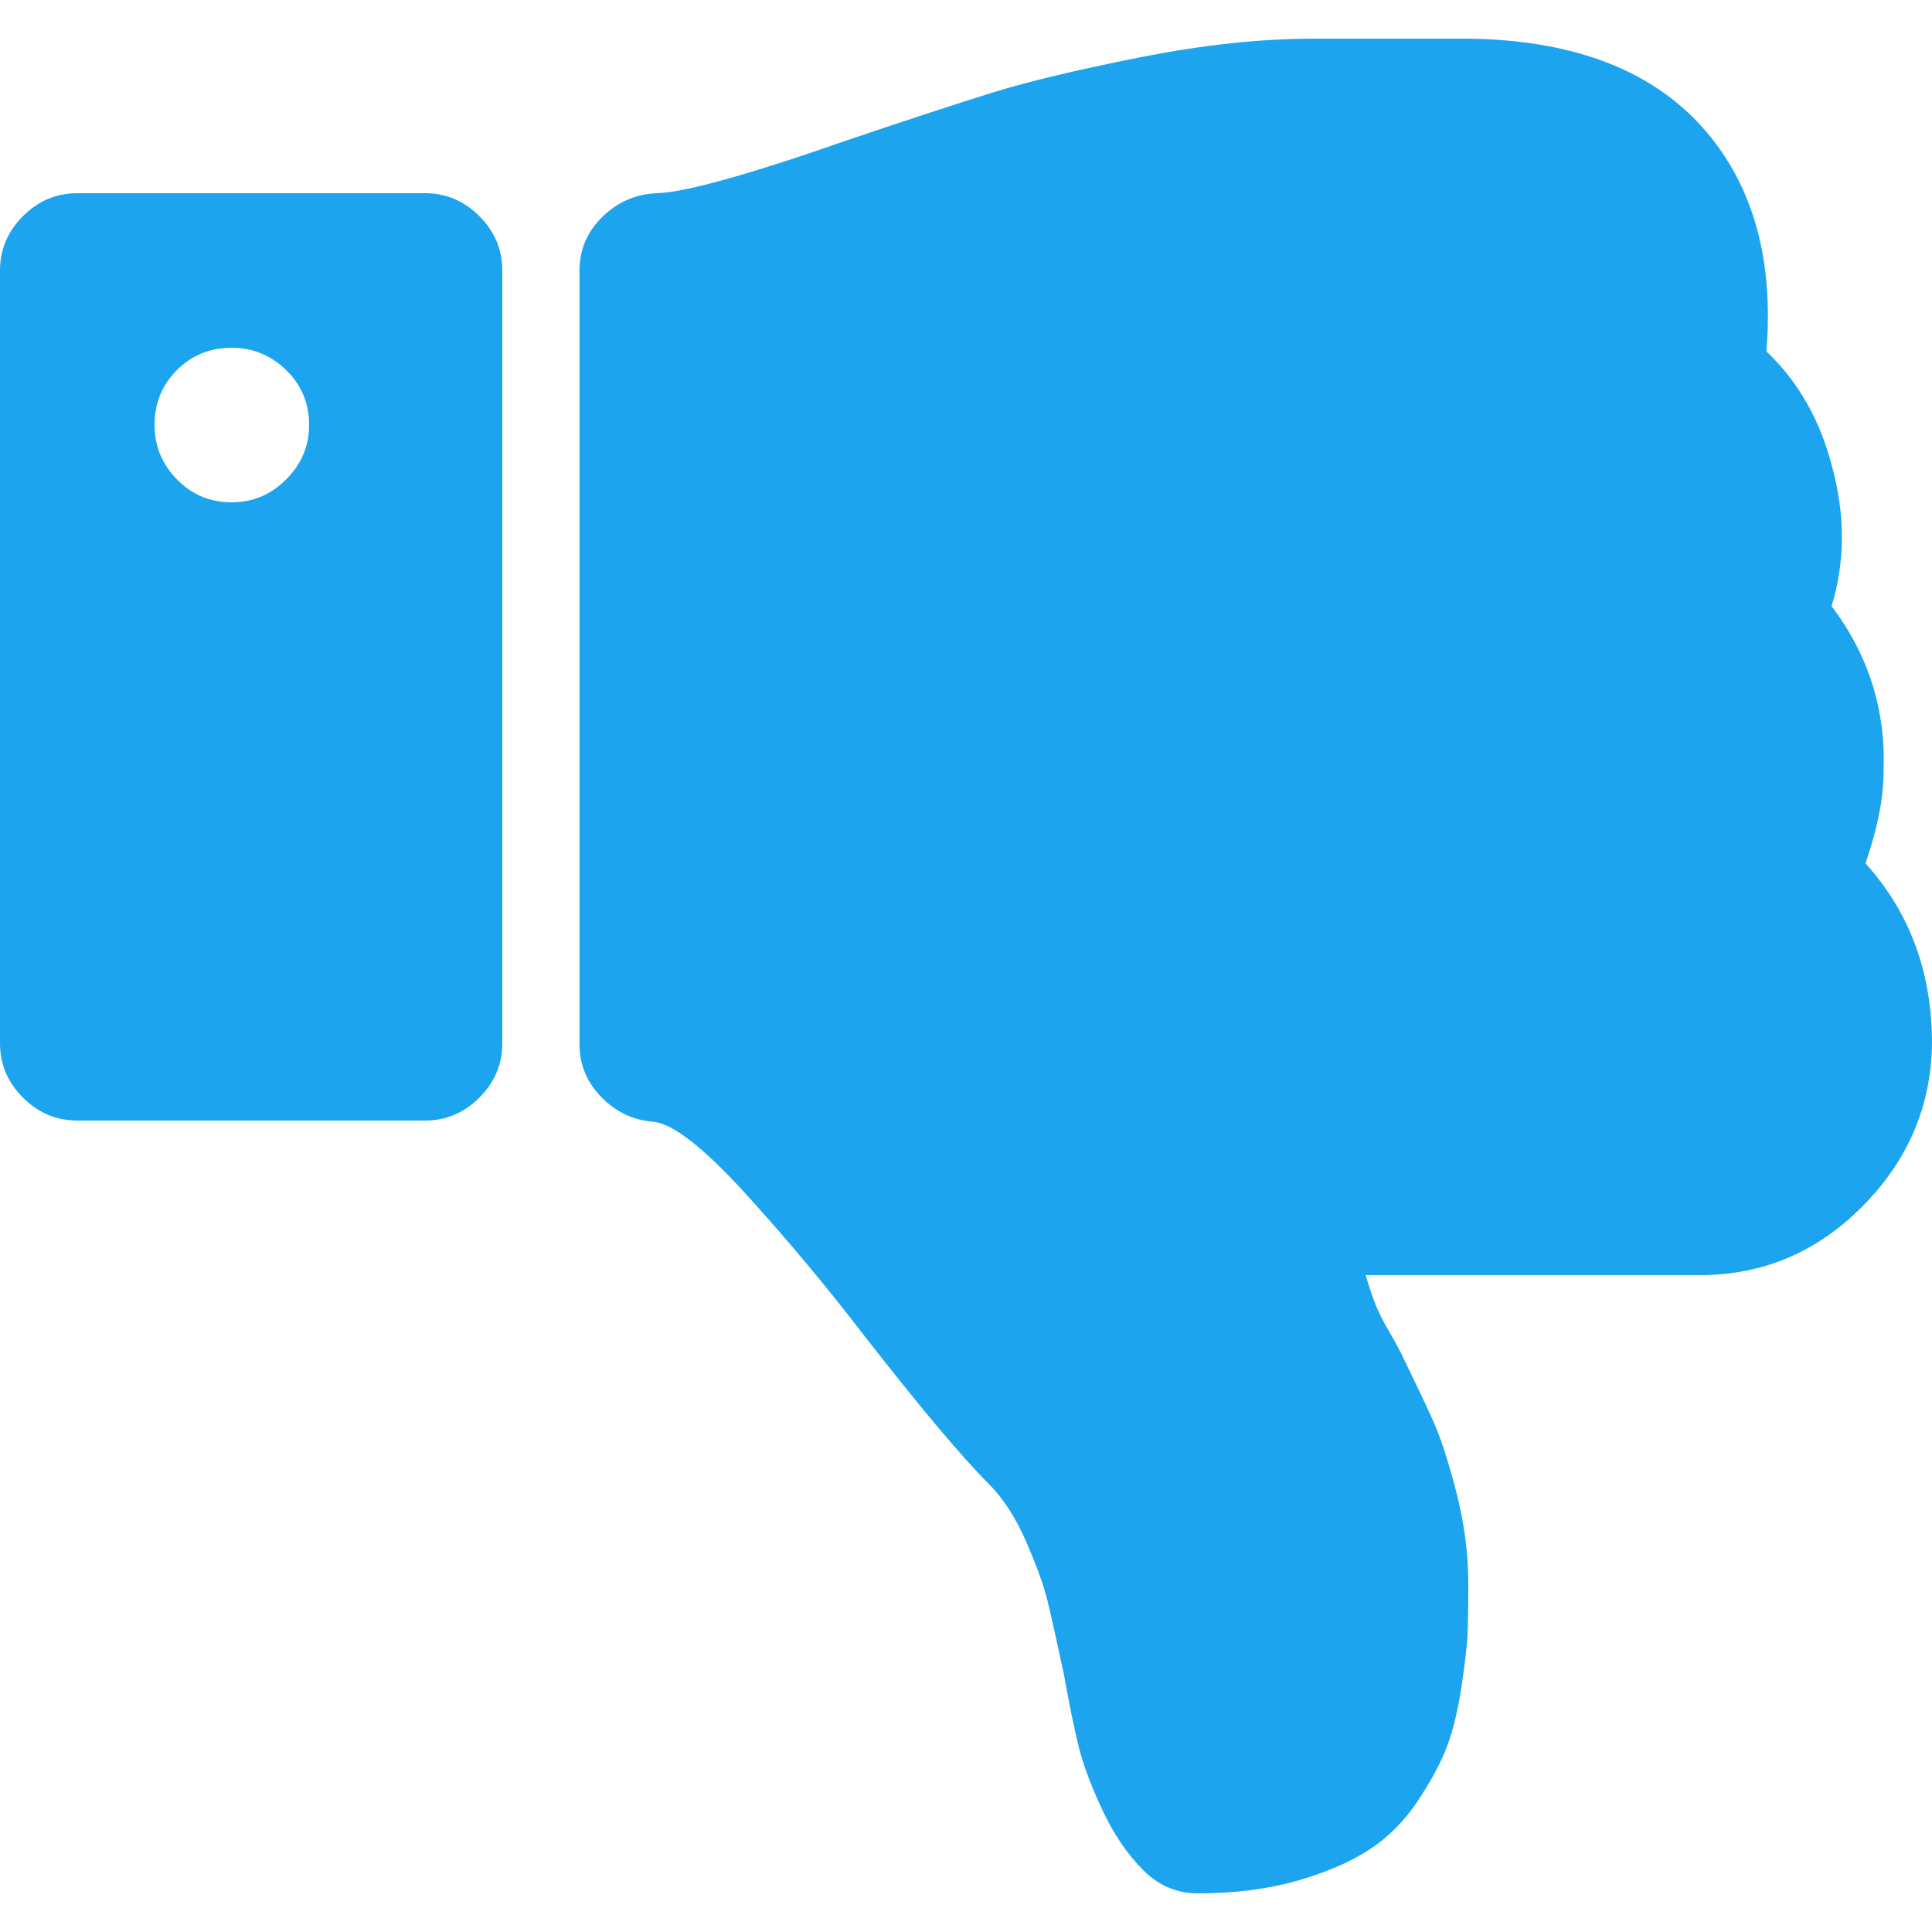 <svg xmlns="http://www.w3.org/2000/svg" xml:space="preserve" width="512" height="512" viewBox="0 0 456.824 456.824"><path xmlns="http://www.w3.org/2000/svg" fill="#1ca4ef" d="M100.5 45.683H18.276q-7.422 0-12.851 5.426Q.001 56.533 0 63.954v182.729q0 7.424 5.426 12.847c3.616 3.614 7.898 5.425 12.851 5.425H100.5q7.421-.002 12.847-5.425 5.424-5.421 5.424-12.847V63.954q0-7.42-5.424-12.845-5.425-5.427-12.847-5.426m-32.835 67.668q-5.424 5.425-12.847 5.424-7.71 0-12.99-5.424t-5.281-12.85q-.001-7.707 5.281-12.991 5.28-5.28 12.99-5.28 7.423 0 12.847 5.28c3.621 3.521 5.426 7.854 5.426 12.991q0 7.42-5.426 12.85m373.441 90.79q4.291-12.565 4.261-21.693.862-21.699-12.279-39.114 4.856-15.991 0-33.407c-2.847-10.85-7.994-19.792-15.413-26.835 1.711-21.32-2.95-38.543-13.99-51.678-12.183-14.465-30.929-21.892-56.246-22.27H310.61c-12.56 0-26.269 1.475-41.114 4.425-14.838 2.952-26.405 5.713-34.68 8.282q-12.422 3.853-34.403 11.276-35.12 12.276-45.111 12.56c-4.949.193-9.231 2.046-12.847 5.569-3.617 3.518-5.426 7.755-5.426 12.703V246.97c0 4.757 1.718 8.898 5.142 12.416q5.137 5.286 12.275 5.858c4.565.384 11.799 5.996 21.698 16.844q14.85 16.275 28.836 34.551 19.417 24.83 28.837 34.256c3.424 3.422 6.37 7.99 8.848 13.702q3.71 8.563 5.004 13.846c.855 3.519 2.135 9.274 3.856 17.275 1.328 7.419 2.519 13.227 3.569 17.412 1.047 4.188 2.898 9.137 5.564 14.845 2.67 5.716 5.903 10.469 9.712 14.274q5.422 5.43 12.847 5.431c8.761 0 16.604-.999 23.559-2.998q10.419-2.995 17.131-7.419c4.477-2.957 8.282-6.803 11.424-11.566q4.712-7.137 6.851-12.848c1.431-3.812 2.574-8.562 3.426-14.27.855-5.716 1.338-10 1.431-12.854s.144-6.563.144-11.136q.002-10.843-2.851-21.84c-1.909-7.323-3.72-12.895-5.428-16.707q-2.567-5.707-7.706-16.269c-.575-1.144-1.523-2.861-2.854-5.144-1.328-2.283-2.382-4.381-3.142-6.283q-1.144-2.853-2.279-6.852h79.086c14.843 0 27.645-5.428 38.397-16.279q16.133-16.272 16.419-38.54c-.014-16.744-5.25-30.925-15.719-42.534" data-original="#000000"/></svg>